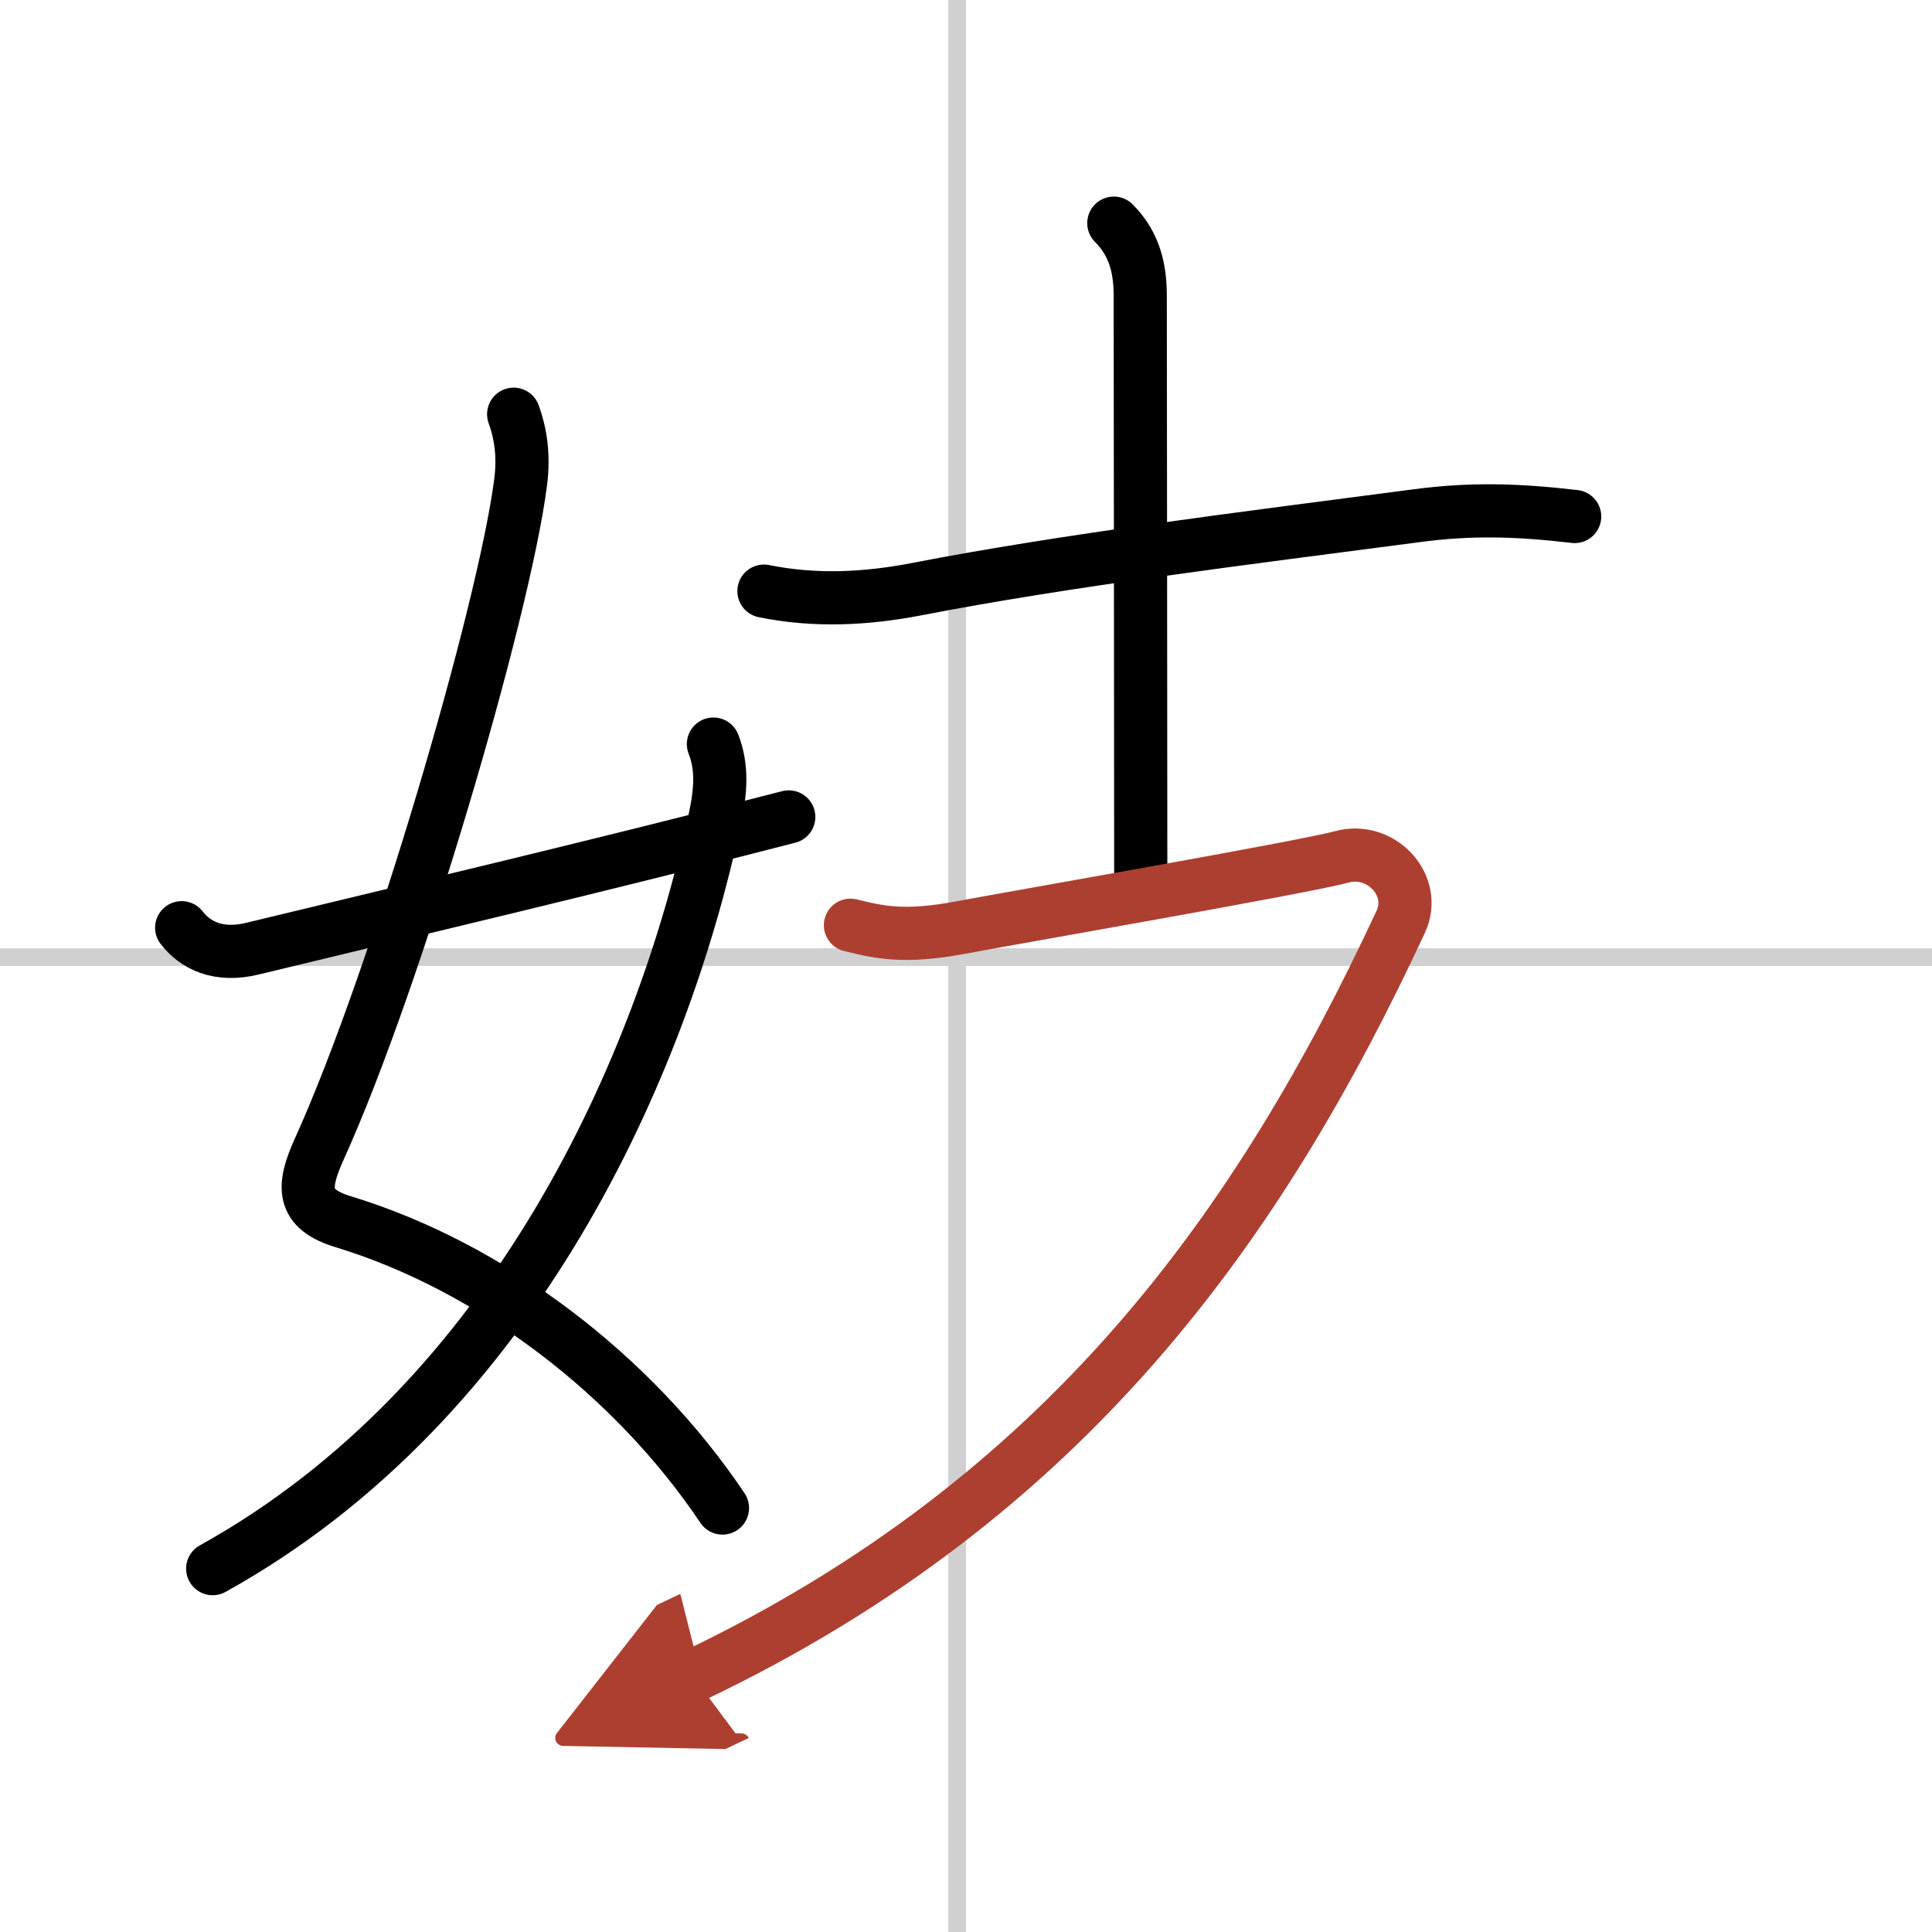 <svg width="400" height="400" viewBox="0 0 109 109" xmlns="http://www.w3.org/2000/svg"><defs><marker id="a" markerWidth="4" orient="auto" refX="1" refY="5" viewBox="0 0 10 10"><polyline points="0 0 10 5 0 10 1 5" fill="#ad3f31" stroke="#ad3f31"/></marker></defs><g fill="none" stroke="#000" stroke-linecap="round" stroke-linejoin="round" stroke-width="3"><rect width="100%" height="100%" fill="#fff" stroke="#fff"/><line x1="54" x2="54" y2="109" stroke="#d0d0d0" stroke-width="1"/><line x2="109" y1="54" y2="54" stroke="#d0d0d0" stroke-width="1"/><path d="m28.98 23.37c0.39 1.07 0.59 2.32 0.39 3.86-0.94 7.29-7.03 28.06-11.35 37.58-0.98 2.16-1.02 3.4 1.35 4.12 8.31 2.53 16.34 8.62 21.39 16.15"/><path d="M40.25,41.98c0.5,1.27,0.43,2.6,0.08,4.22C37.38,60,29.12,79,12,88.5"/><path d="m10.25 52.34c0.75 0.97 2.04 1.66 4 1.18 9.38-2.27 19.5-4.65 30.25-7.43"/><path d="m43.1 33.35c2.91 0.59 5.78 0.44 8.67-0.12 8.23-1.6 18.35-2.85 28.2-4.14 2.97-0.39 5.53-0.34 8.87 0.05"/><path d="m62.84 12.59c1.22 1.22 1.49 2.66 1.49 4.11 0 0.93 0.03 26.68 0.03 32.99"/><path d="m47.98 52.2c1.58 0.39 3.02 0.73 6.17 0.14s19.4-3.41 21.57-4 4.28 1.59 3.3 3.68c-7.9 16.98-18.77 32.48-39.93 42.55" marker-end="url(#a)" stroke="#ad3f31"/></g></svg>
